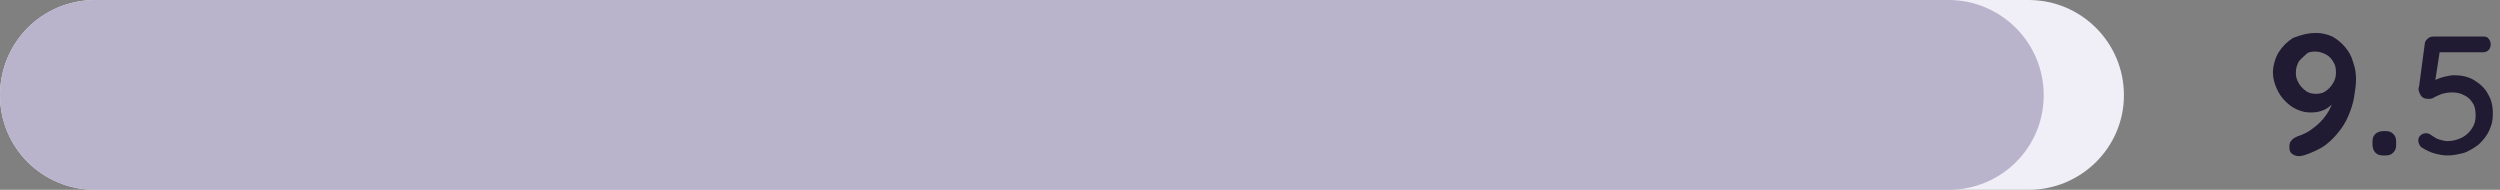 <?xml version="1.0" encoding="UTF-8"?>
<svg id="Layer_2" data-name="Layer 2" xmlns="http://www.w3.org/2000/svg" version="1.1" viewBox="0 0 349 26.5">
  <rect x="0" y="0" width="349" height="26.5" fill="#808080" stroke="none"/>
  <defs>
    <style>
      .cls-1 {
        fill: #f0eef6;
      }

      .cls-1, .cls-2, .cls-3 {
        stroke-width: 0px;
      }

      .cls-2 {
        fill: #201a32;
      }

      .cls-3 {
        fill: #b9b3cc;
      }
    </style>
  </defs>
  <g id="Layer_1-2" data-name="Layer 1-2">
    <path class="cls-1" d="M283.2,26.5H13.3C5.9,26.5,0,20.6,0,13.3h0C0,5.9,5.9,0,13.3,0h269.9c7.3,0,13.3,5.9,13.3,13.3h0c0,7.3-6,13.2-13.3,13.2Z"/>
    <path class="cls-3" d="M272,26.5H13.3C5.9,26.5,0,20.6,0,13.3h0C0,5.9,5.9,0,13.3,0h258.7c7.3,0,13.3,5.9,13.3,13.3h0c0,7.3-5.9,13.2-13.3,13.2Z"/>
    <path class="cls-2" d="M323.3,4.6c.9,0,1.6.2,2.3.5.7.4,1.3.9,1.8,1.5s.9,1.3,1.1,2.1c.3.8.4,1.6.4,2.4s-.1,1.2-.2,2-.3,1.6-.6,2.4c-.3.8-.7,1.7-1.3,2.5s-1.2,1.5-2.1,2.2c-.8.6-1.9,1.1-3.1,1.5-.2,0-.4.1-.6.1-.4,0-.7-.1-1-.3s-.4-.5-.4-1,.1-.7.3-.9c.2-.3.5-.4.9-.6.7-.2,1.5-.6,2.1-1.1.7-.5,1.3-1.1,1.8-1.8.5-.7.9-1.5,1-2.4h.6c-.2.3-.5.5-.8.9-.3.3-.7.6-1.2.8s-1,.3-1.7.3-1.2-.1-1.9-.4-1.2-.7-1.7-1.2-.9-1.1-1.2-1.8c-.3-.7-.5-1.4-.5-2.2s.3-2,.8-2.8,1.2-1.5,2-2c1.3-.5,2.2-.7,3.2-.7h0ZM323.3,7.2c-.5,0-1,0-1.4.4s-.7.6-1,1c-.2.4-.4.9-.4,1.5s.1,1,.4,1.5c.2.4.6.8,1,1.1s.9.4,1.4.4,1-.1,1.4-.4c.4-.3.7-.6,1-1.1s.4-.9.4-1.5-.1-1.1-.4-1.5c-.2-.4-.6-.8-1-1s-.9-.4-1.4-.4Z"/>
    <path class="cls-2" d="M332.7,21.7c-.5,0-.8-.1-1.1-.4-.2-.2-.4-.6-.4-1.1v-.4c0-.5.1-.8.4-1.1.2-.2.6-.4,1.1-.4h.3c.5,0,.8.1,1.1.4s.4.6.4,1.1v.4c0,.5-.1.8-.4,1.1s-.6.4-1.1.4c.1,0-.3,0-.3,0Z"/>
  </g>
  <path class="cls-2" d="M341.7,21.7c-.6,0-1.2-.1-1.9-.3-.7-.2-1.2-.5-1.7-.8-.2-.1-.3-.3-.4-.5s-.1-.4-.1-.6.1-.4.3-.6c.2-.2.5-.3.8-.3s.5.1.9.4c.3.2.6.4,1,.5s.7.2,1.1.2c.7,0,1.4-.2,2-.5s1.1-.8,1.4-1.3c.4-.6.5-1.2.5-1.8s-.1-1.3-.4-1.7c-.3-.5-.7-.9-1.2-1.1-.5-.3-1.1-.4-1.7-.4s-1,.1-1.4.2c-.4.2-.8.3-1.1.5s-.6.2-.8.2c-.4,0-.7-.1-.9-.3-.2-.2-.3-.4-.4-.7s-.1-.5,0-.7l.8-6c0-.3.2-.5.4-.7.2-.2.5-.3.8-.3h6.9c.3,0,.6,0,.8.3.2.2.3.5.3.8s-.1.6-.3.8c-.2.2-.5.3-.8.3h-6.3l.3-.2-.8,5.2-.4-.7c.1-.2.4-.3.7-.5.3-.1.7-.3,1.2-.4.4-.1.9-.2,1.3-.2,1,0,2,.2,2.8.7s1.5,1.1,1.9,1.9c.5.8.7,1.7.7,2.8s-.2,1.6-.5,2.3-.8,1.3-1.4,1.9c-.6.5-1.3.9-2,1.2-.7.2-1.6.4-2.4.4Z"/>
</svg>